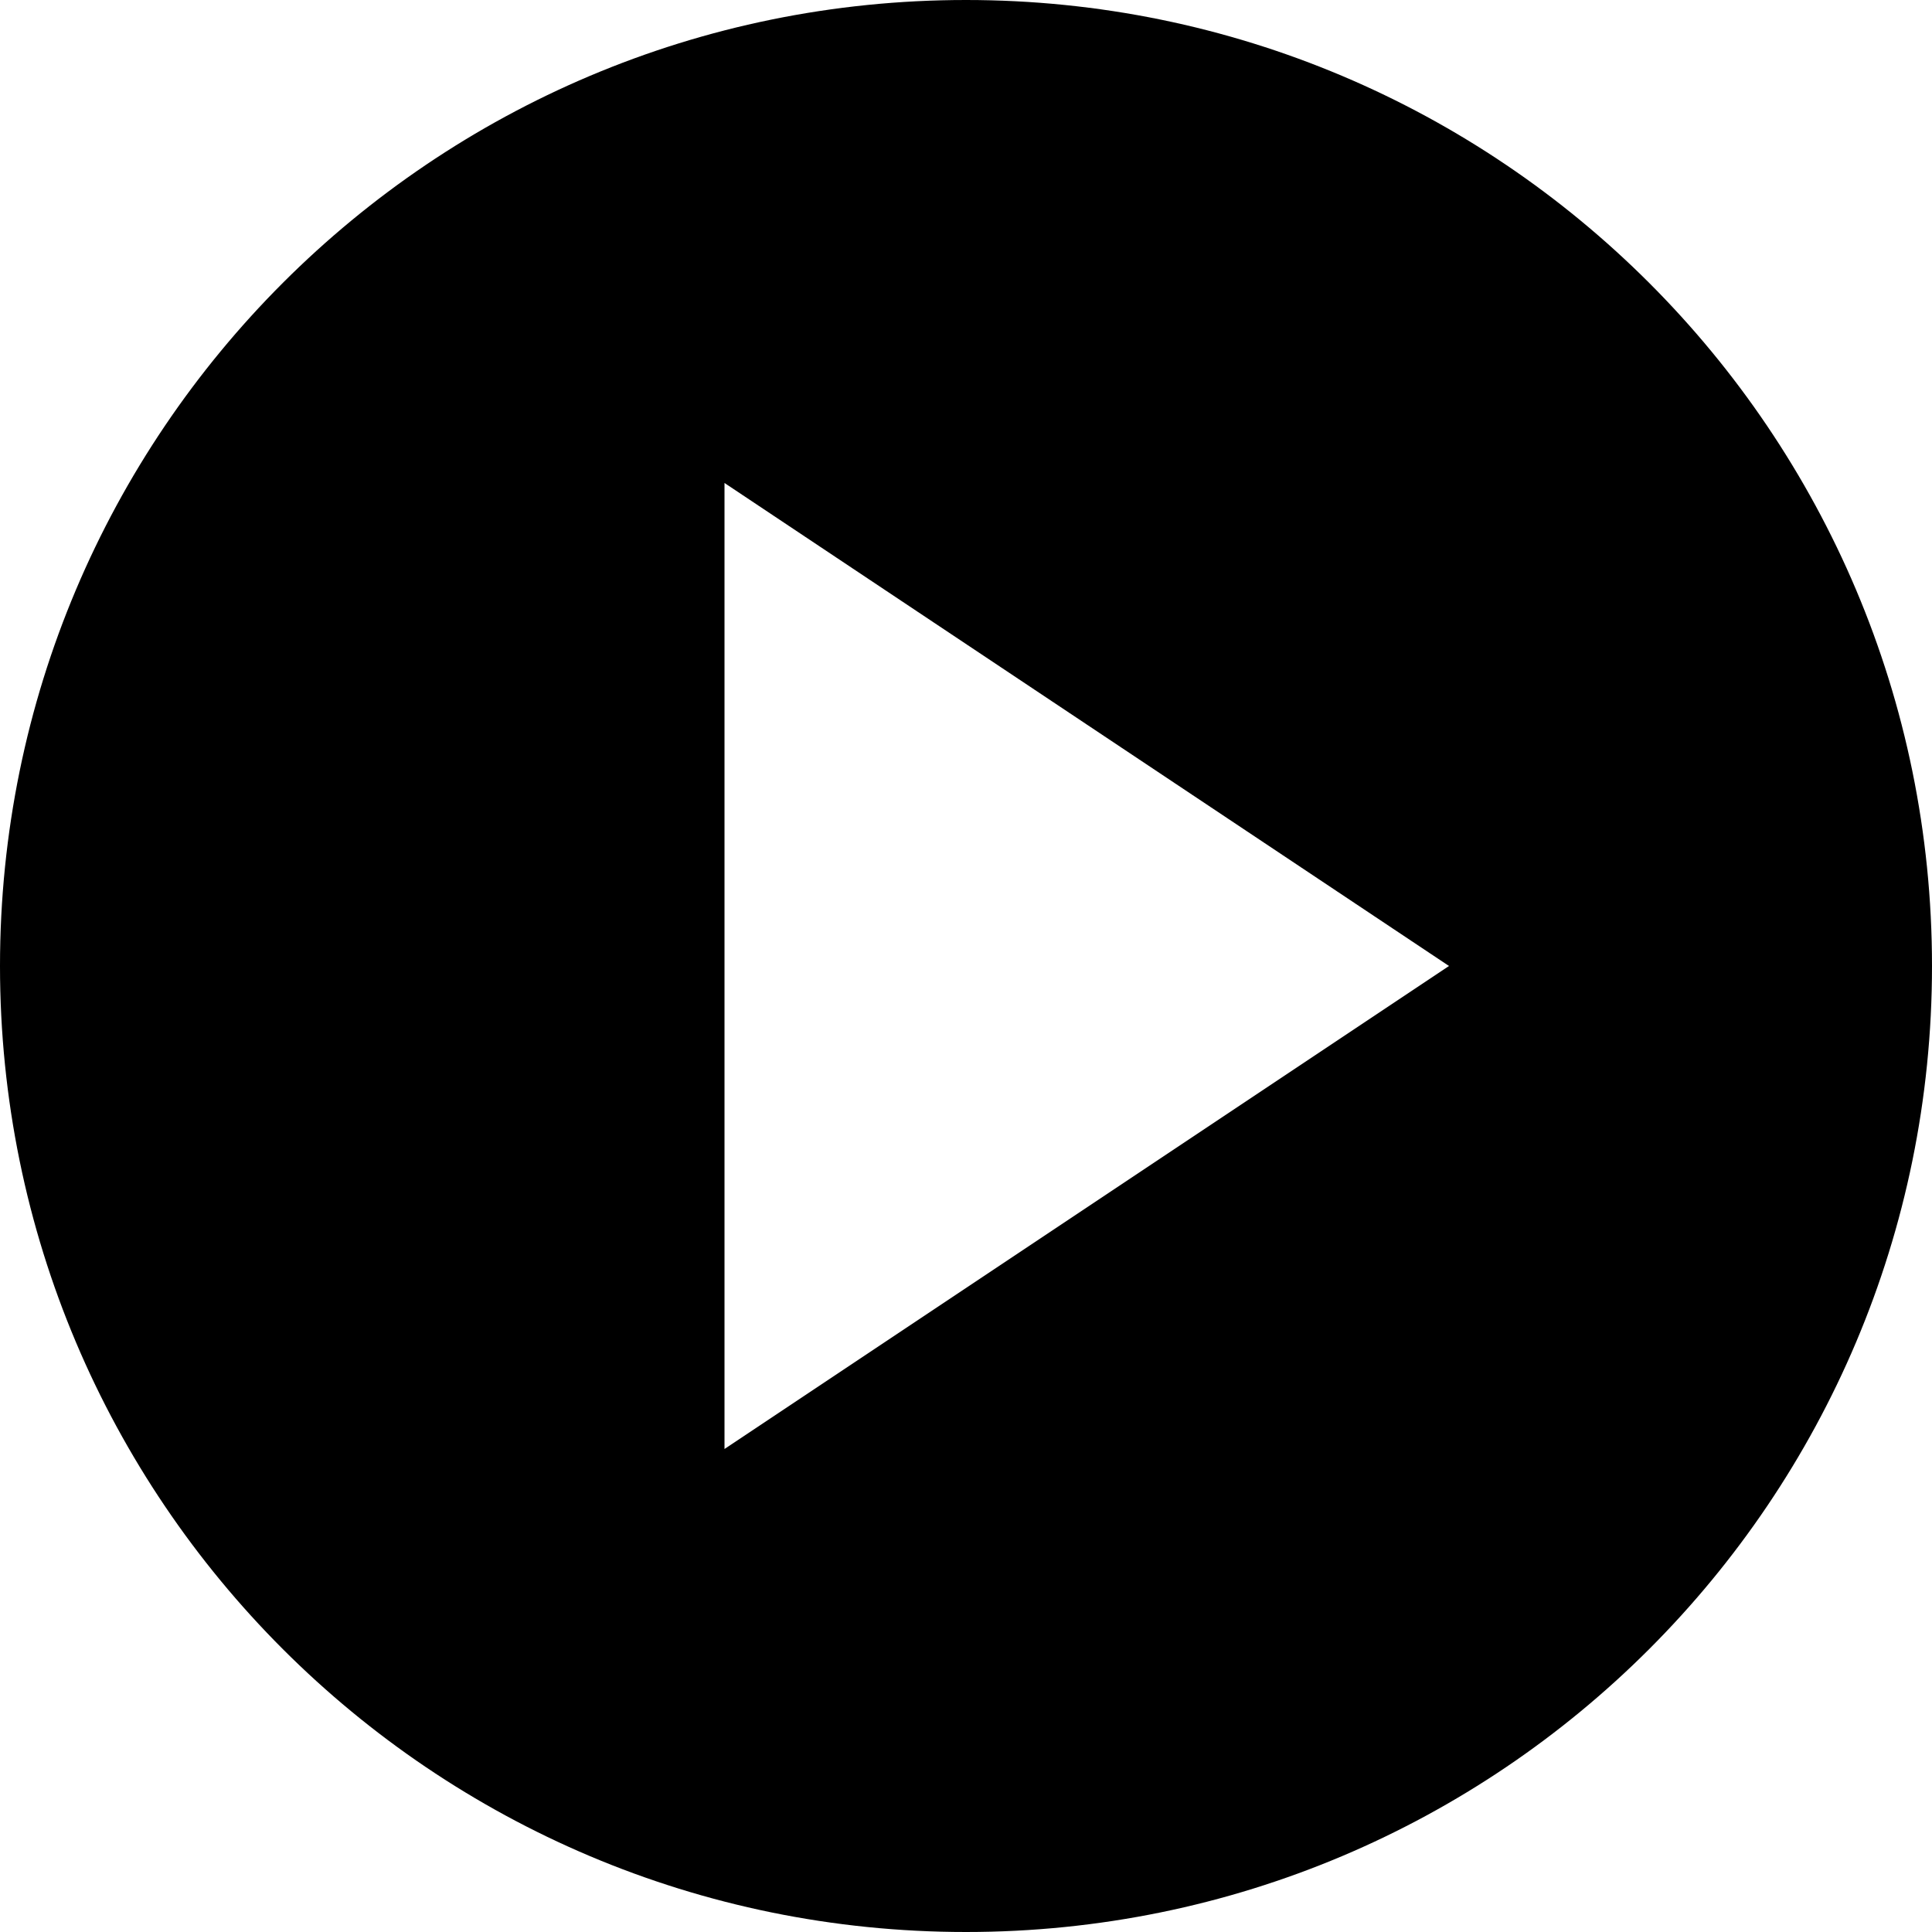 <?xml version="1.0" encoding="UTF-8"?> <svg xmlns="http://www.w3.org/2000/svg" width="8px" height="8px" viewBox="0 0 8 8"><path d="M4 0c-2.21 0-4 1.79-4 4s1.79 4 4 4 4-1.79 4-4-1.79-4-4-4zm-1 2l3 2-3 2v-4z"></path></svg> 